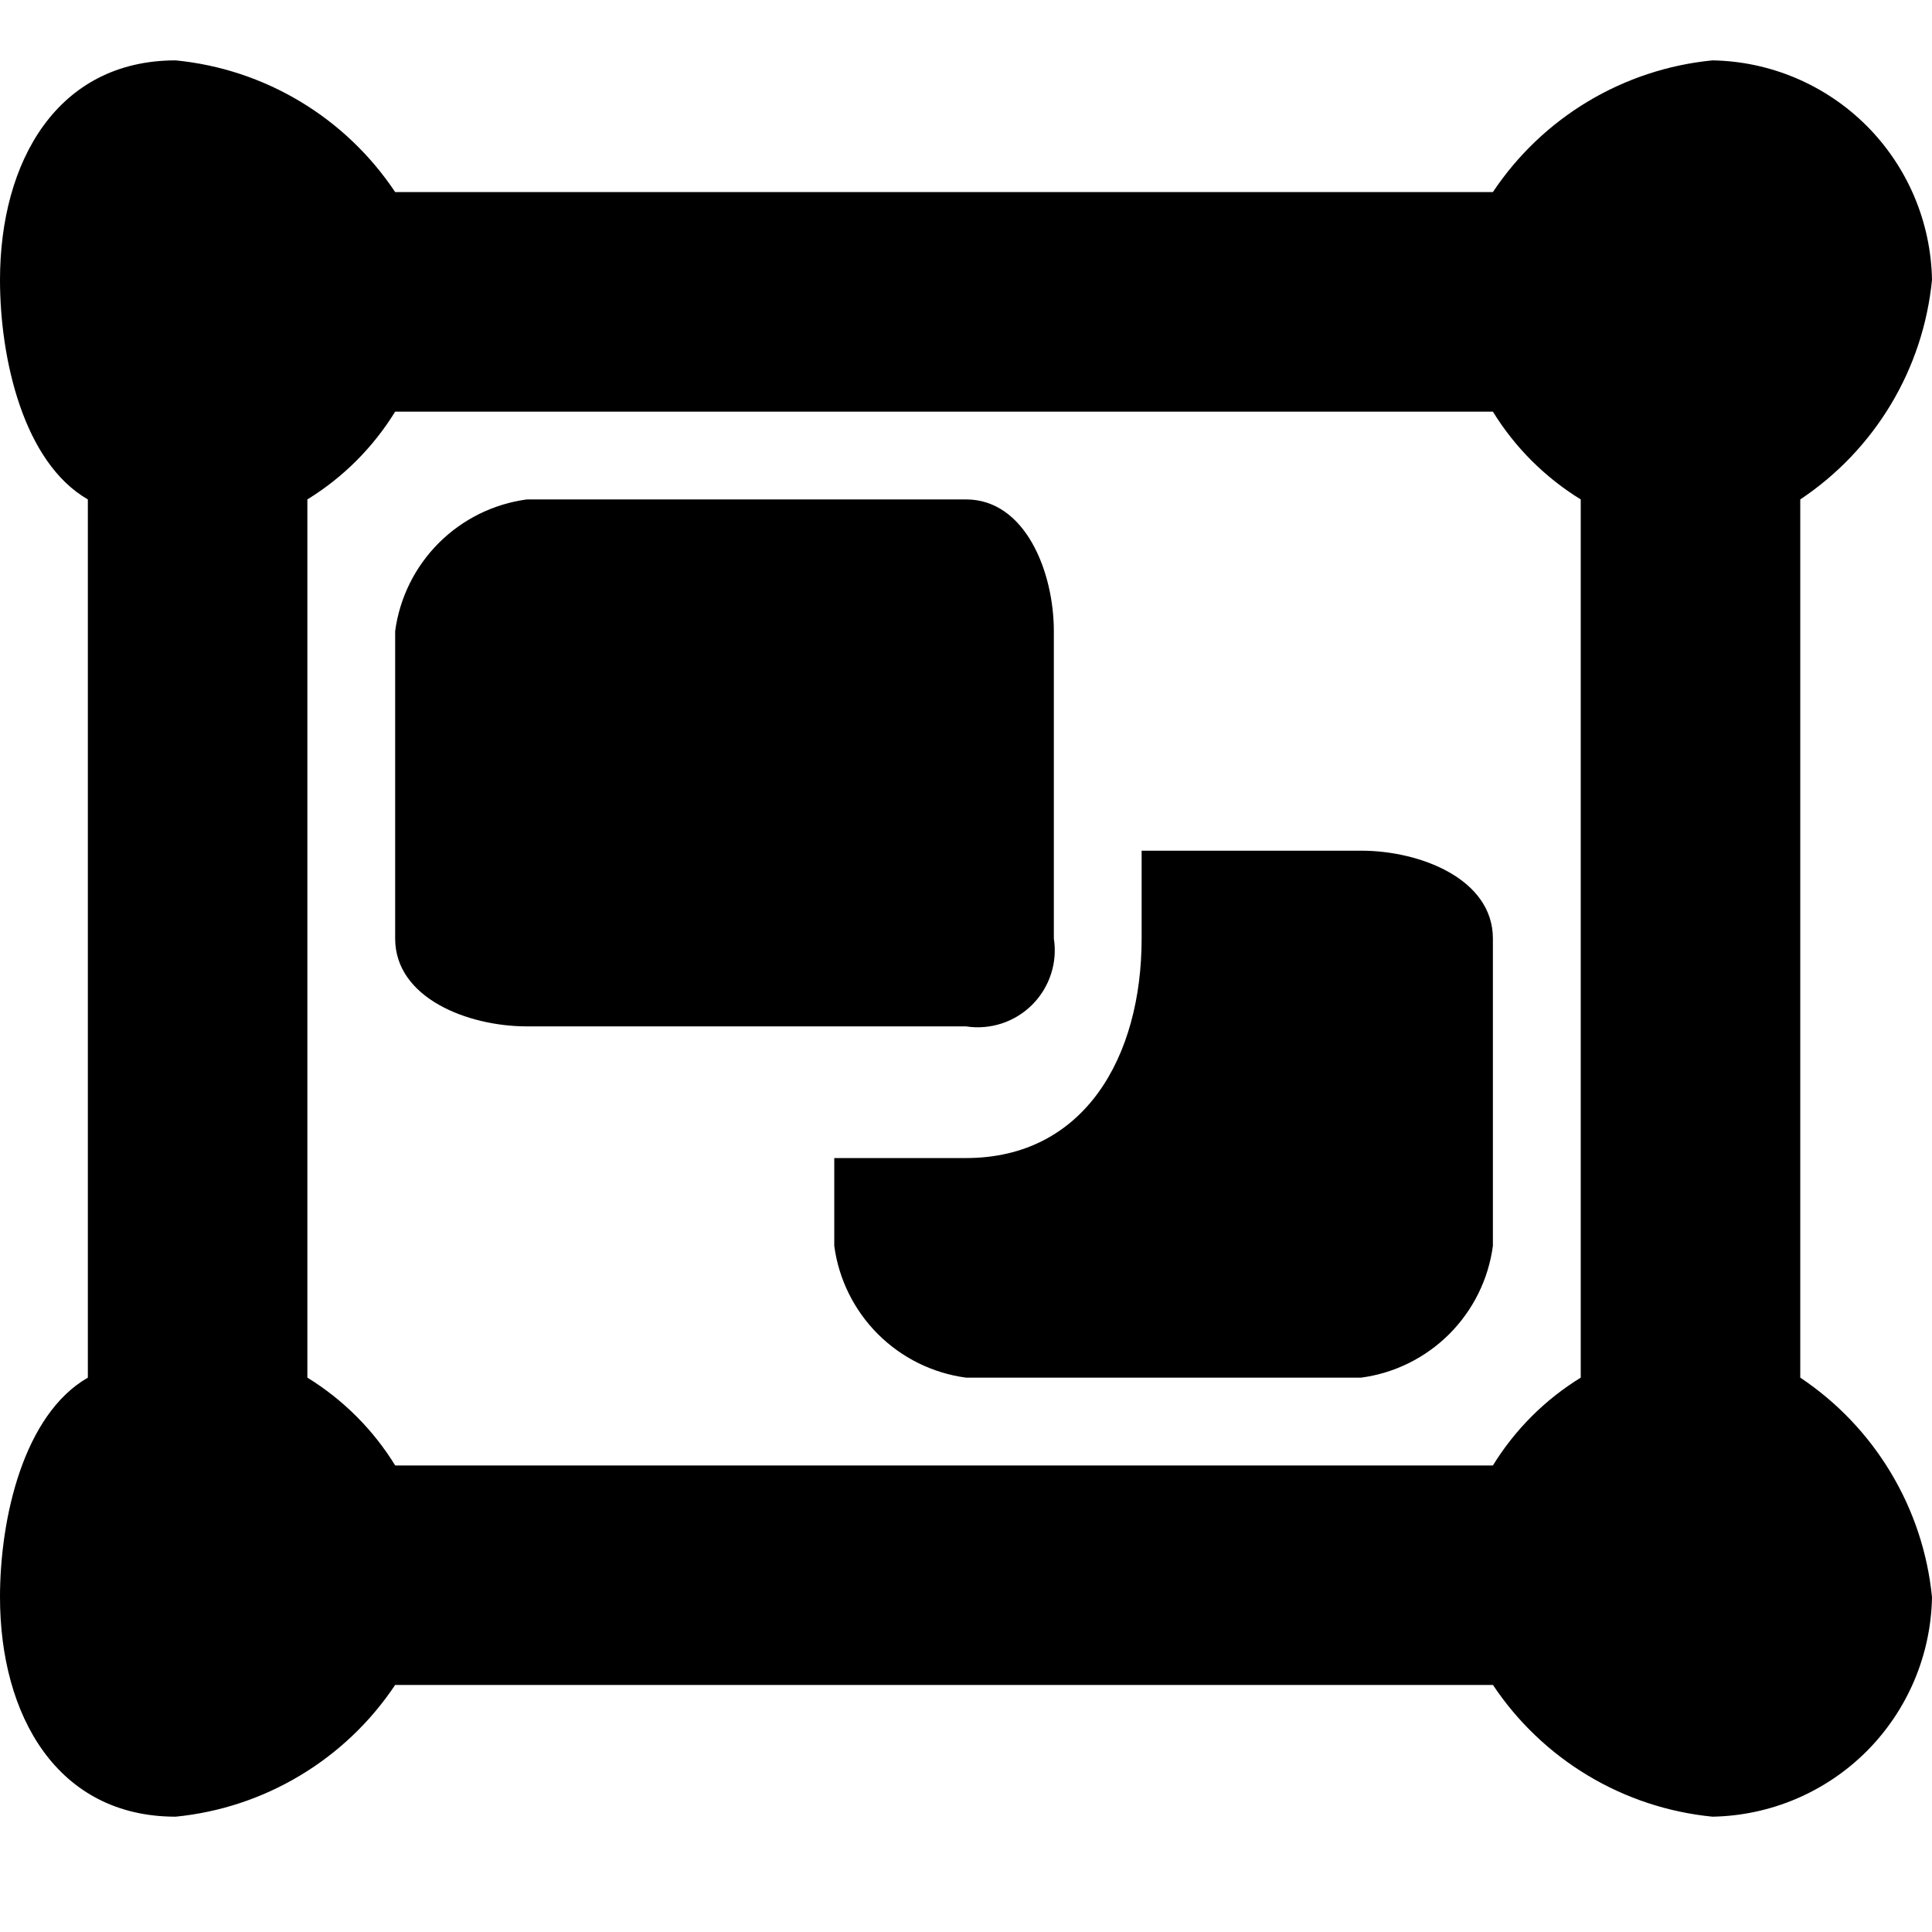 <svg width="32" height="32" viewBox="0 0 32 32" fill="none" xmlns="http://www.w3.org/2000/svg">
<path d="M1.455 8.272C0.393 7.661 0 5.953 0 4.636C0 2.675 0.948 1 2.909 1C3.639 1.071 4.344 1.304 4.972 1.681C5.601 2.058 6.138 2.571 6.545 3.181H24.727C25.134 2.571 25.671 2.058 26.3 1.681C26.929 1.304 27.634 1.071 28.364 1C29.323 1.016 30.238 1.405 30.917 2.083C31.595 2.762 31.983 3.677 32 4.636C31.928 5.366 31.696 6.071 31.318 6.7C30.941 7.328 30.428 7.866 29.818 8.272V22.818C30.428 23.225 30.94 23.762 31.317 24.391C31.695 25.02 31.928 25.724 32 26.454C31.983 27.413 31.595 28.328 30.917 29.007C30.238 29.685 29.323 30.073 28.364 30.09C27.634 30.018 26.929 29.786 26.3 29.408C25.672 29.031 25.134 28.518 24.728 27.908H6.545C6.138 28.518 5.601 29.03 4.972 29.407C4.343 29.785 3.639 30.018 2.909 30.09C0.948 30.09 0 28.415 0 26.454C0 25.137 0.393 23.429 1.455 22.818V8.272ZM24.727 6.818H6.545C6.181 7.41 5.683 7.908 5.091 8.272V22.818C5.683 23.182 6.182 23.681 6.546 24.273H24.727C25.091 23.681 25.59 23.182 26.182 22.818V8.272C25.59 7.908 25.091 7.41 24.727 6.818ZM6.545 10.454C6.619 9.901 6.873 9.388 7.267 8.994C7.661 8.6 8.174 8.346 8.727 8.272H16C16.983 8.272 17.455 9.472 17.455 10.454V15.544C17.486 15.742 17.47 15.945 17.407 16.136C17.345 16.326 17.239 16.499 17.097 16.641C16.955 16.783 16.782 16.89 16.591 16.952C16.401 17.014 16.198 17.031 16 17H8.727C7.744 17 6.545 16.529 6.545 15.545V10.454ZM13.818 19.181H16C17.961 19.181 18.909 17.506 18.909 15.545V14.09H22.545C23.528 14.09 24.727 14.561 24.727 15.545V20.636C24.653 21.189 24.399 21.701 24.005 22.096C23.61 22.49 23.098 22.744 22.545 22.818H16C15.447 22.744 14.934 22.49 14.54 22.096C14.146 21.701 13.892 21.189 13.818 20.636V19.181Z" fill="black"/>
</svg>
